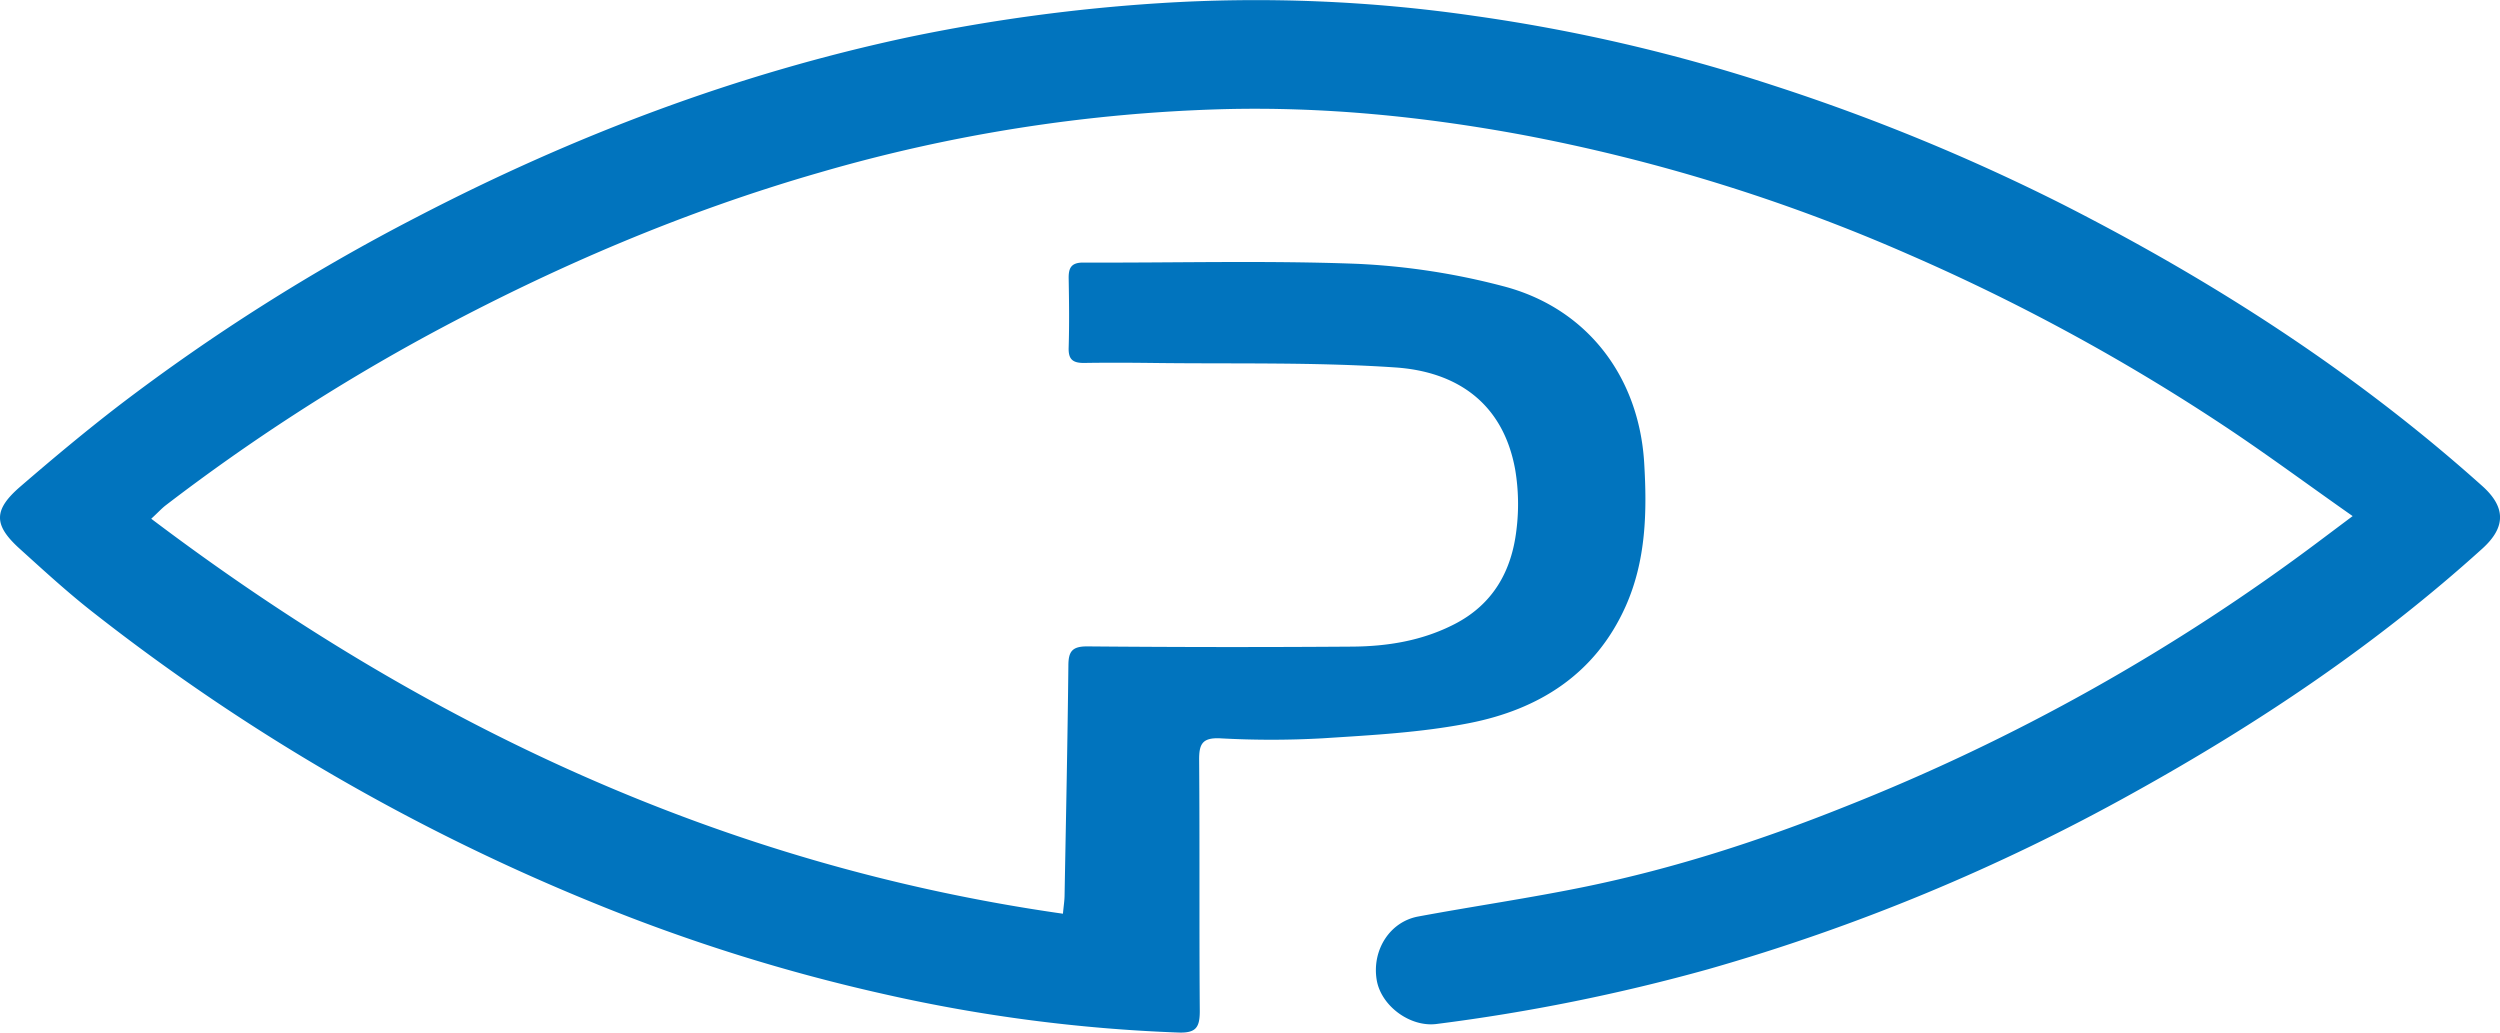 <svg xmlns="http://www.w3.org/2000/svg" viewBox="0 0 657.45 271.65"><defs><style>.cls-1{fill:#0174be;}</style></defs><g id="Layer_2" data-name="Layer 2"><g id="Layer_1-2" data-name="Layer 1"><path class="cls-1" d="M618.7,135.72c-12-8.41-22.89-16.51-34.23-24A539.13,539.13,0,0,0,501.69,66.8,468.29,468.29,0,0,0,400,35.4c-25.91-4.78-52-7.37-78.35-6.69a421,421,0,0,0-106,16.63c-35.82,10.3-69.81,24.85-102.52,42.48a525.25,525.25,0,0,0-69.46,45c-1.16.88-2.15,2-3.9,3.6C111.51,190.61,190,227.53,279.53,240.29c.2-2.15.41-3.43.43-4.72.36-20.15.79-40.29,1-60.45,0-3.83,1-5.16,5.07-5.13q34.74.31,69.49.06c9.36-.06,18.5-1.54,27-5.92,10.12-5.21,15-13.93,16.27-24.74a54.71,54.71,0,0,0-.33-15.91c-3.22-17.8-15.71-25.78-31.52-26.85-21.23-1.44-42.59-.9-63.9-1.18-6-.07-12-.1-18,0-3,0-4.12-1-4-4.11.18-6,.11-12,0-18-.06-2.81.59-4.3,3.85-4.29,24,.1,48-.58,72,.33a183,183,0,0,1,38.25,5.84c22.11,5.68,35.89,23.73,37.25,46.52.77,12.87.5,25.64-4.88,37.71-8,17.88-22.85,27.12-41.1,30.71-12.64,2.49-25.68,3.17-38.59,4a242.82,242.82,0,0,1-27,0c-4.68-.2-5.5,1.56-5.47,5.72.17,22,0,44,.17,66,0,4.31-1,5.8-5.54,5.66a419.08,419.08,0,0,1-77-10A476.59,476.59,0,0,1,156,237.4,547.22,547.22,0,0,1,24.78,161.27C18,156,11.57,150.09,5.15,144.28c-6.89-6.24-6.91-10.19.22-16.34,8.43-7.27,17-14.44,25.81-21.22a528.33,528.33,0,0,1,78.33-49.58C150.69,35.72,193.77,19.36,239.27,9.7A469.65,469.65,0,0,1,304.87.84,399.46,399.46,0,0,1,388,4.22a457.05,457.05,0,0,1,78.49,18.3,536.06,536.06,0,0,1,76,31.25C582.24,74,619.53,98,652.82,127.84c6.18,5.55,6.19,10.82,0,16.42-27.92,25.27-59,46.07-91.84,64.27a526.17,526.17,0,0,1-111.71,46.34,500.8,500.8,0,0,1-71.44,14.41c-7,.93-14.71-4.79-15.8-11.66-1.24-7.77,3.45-15.2,10.9-16.59,14.68-2.73,29.48-4.86,44.1-7.87,23.33-4.8,45.92-12.12,68-20.95a536.17,536.17,0,0,0,125.39-70.28Z"/></g></g></svg>